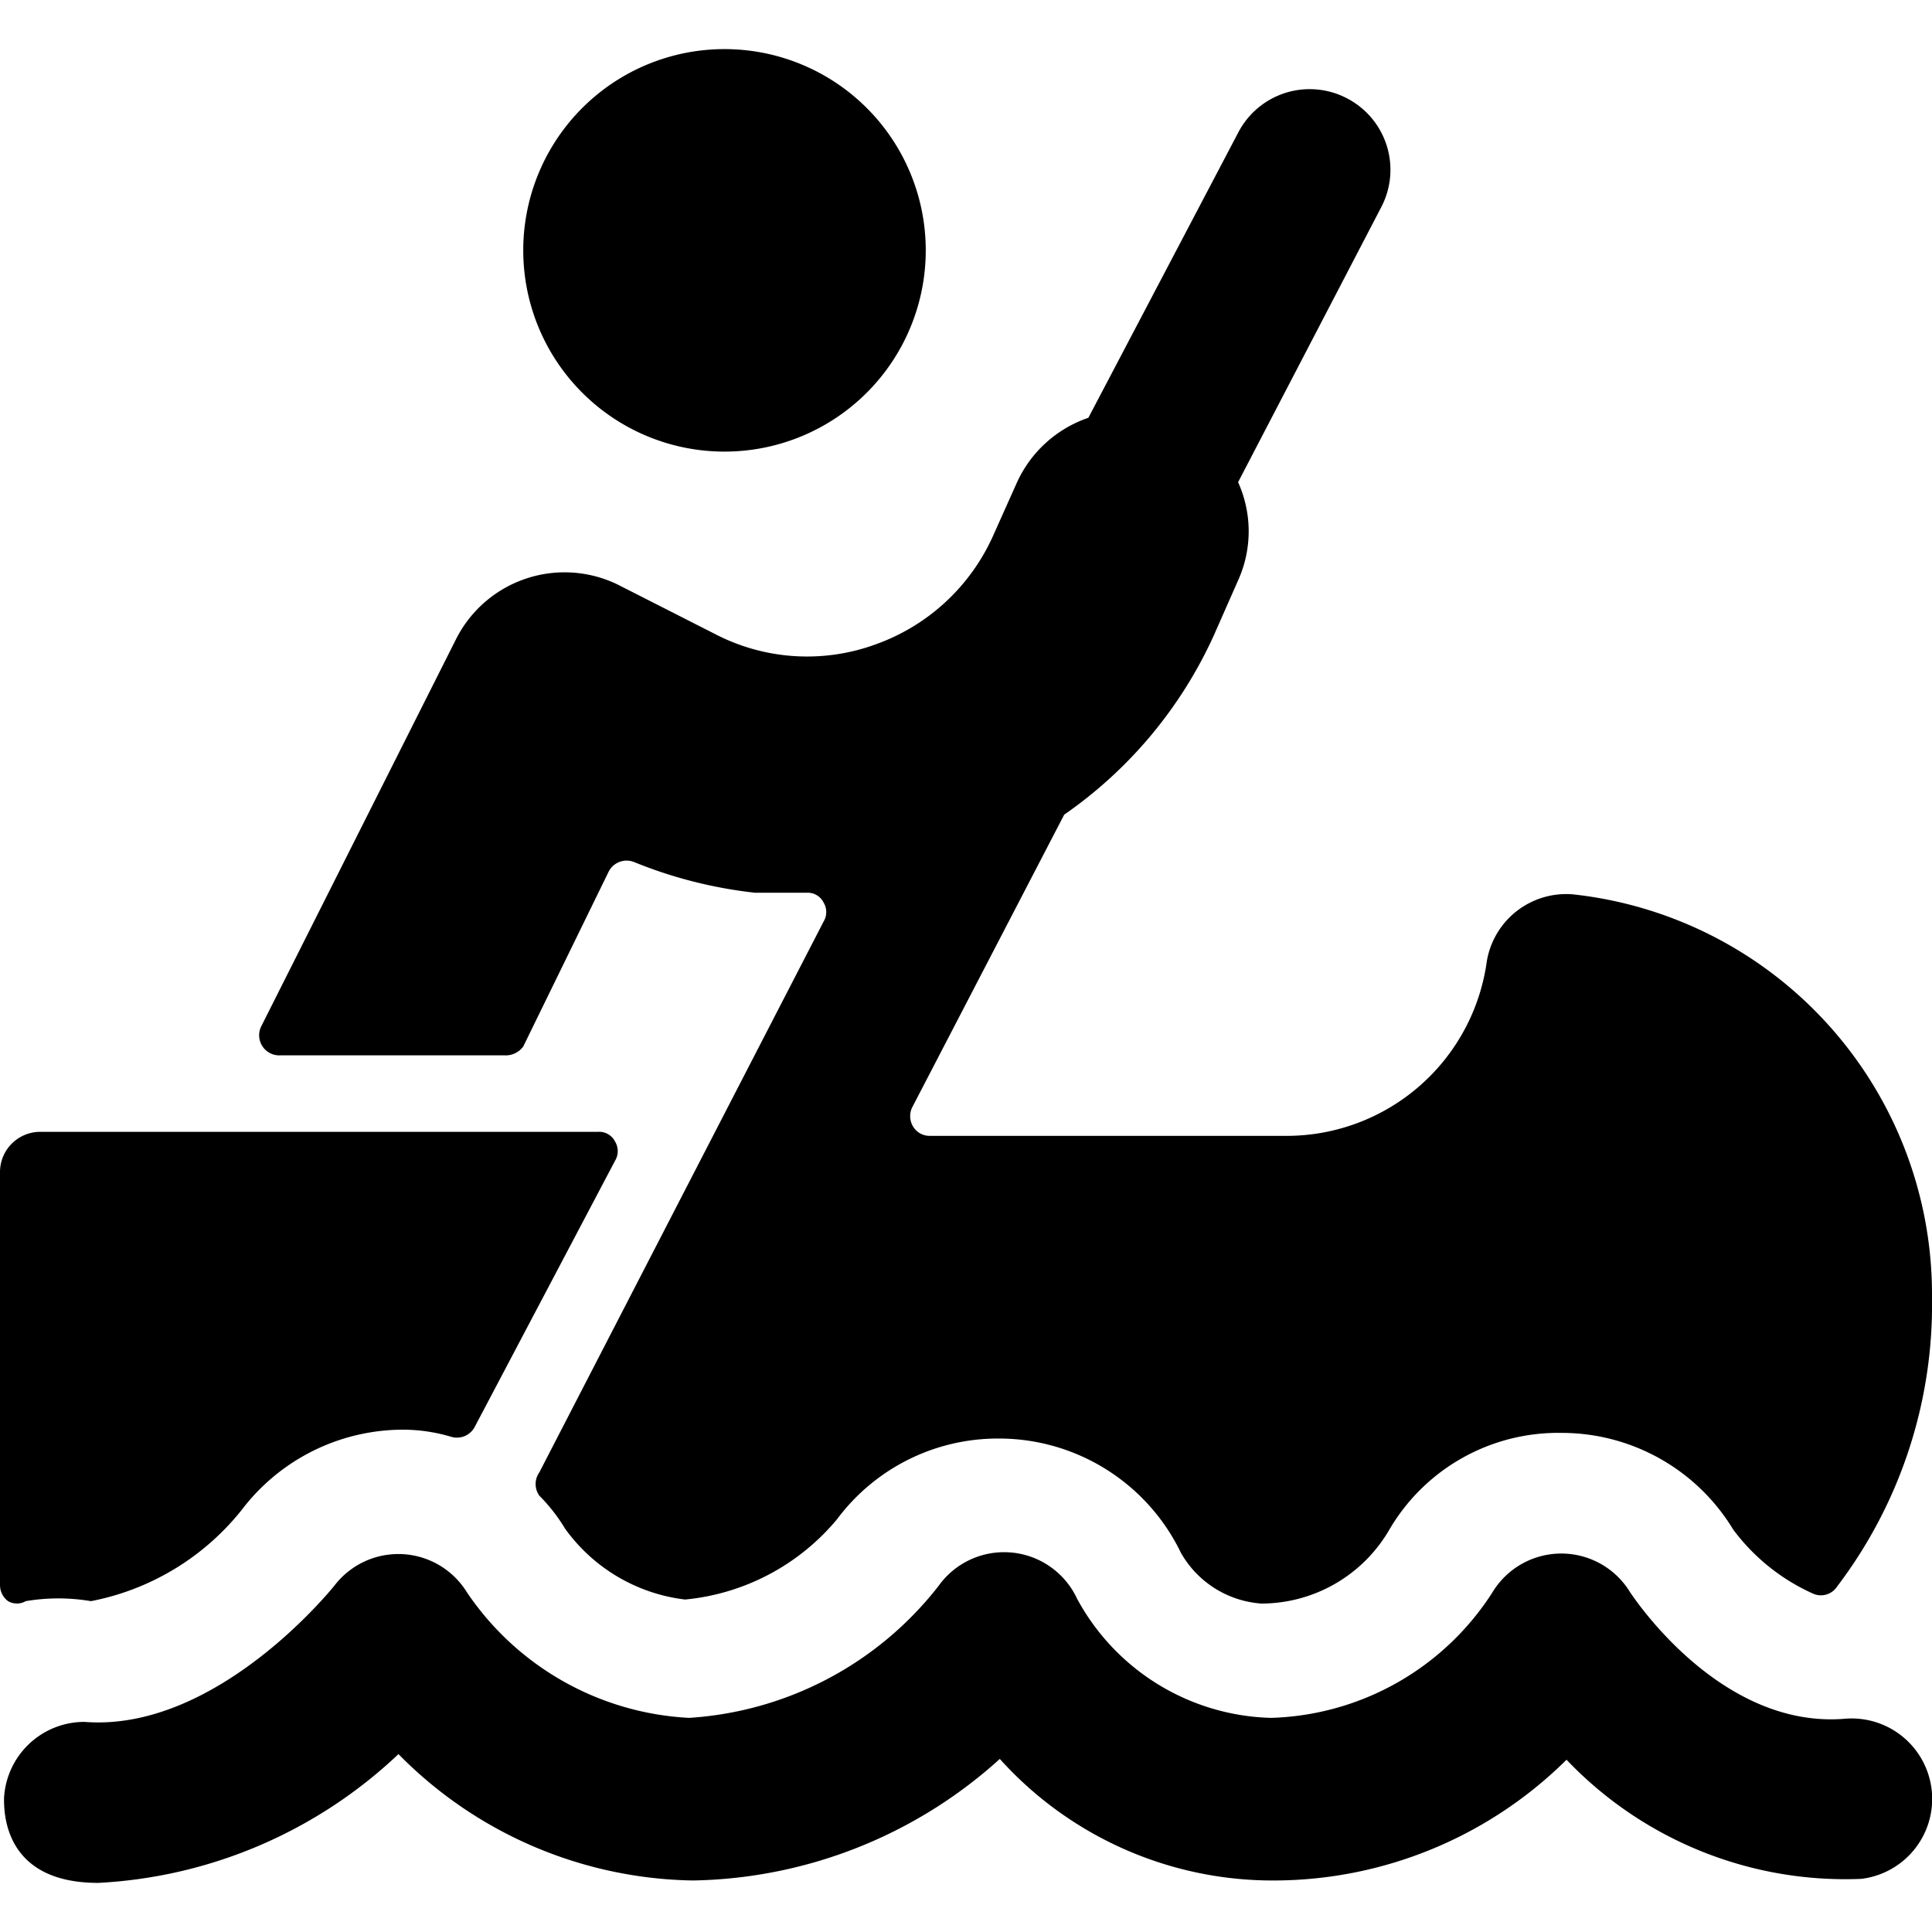 <svg xmlns="http://www.w3.org/2000/svg" viewBox="0 0 24 24"><g><path d="M6.5 3.11a2.5 2.5 0 1 0 5 0 2.5 2.5 0 1 0 -5 0" fill="#000000" stroke-width="1"></path><path d="M1.13 19.89A3.16 3.16 0 0 0 3 18.76a2.52 2.52 0 0 1 2 -1 2.1 2.1 0 0 1 0.61 0.09 0.25 0.25 0 0 0 0.29 -0.13l1.74 -3.3a0.23 0.23 0 0 0 0 -0.24 0.22 0.22 0 0 0 -0.21 -0.12H0.5a0.5 0.5 0 0 0 -0.5 0.5v5.13a0.25 0.25 0 0 0 0.1 0.2 0.22 0.22 0 0 0 0.22 0 2.43 2.43 0 0 1 0.81 0Z" fill="#000000" stroke-width="1"></path><path d="M7.56 10.83a0.25 0.25 0 0 1 0.32 -0.12 5.61 5.61 0 0 0 1.5 0.38l0.64 0a0.22 0.22 0 0 1 0.21 0.12 0.23 0.23 0 0 1 0 0.24L6.7 18.29a0.25 0.25 0 0 0 0 0.29 2.15 2.15 0 0 1 0.32 0.41 2.15 2.15 0 0 0 1.49 0.88 2.8 2.8 0 0 0 1.89 -1 2.49 2.49 0 0 1 2 -1 2.51 2.51 0 0 1 2.27 1.42 1.25 1.25 0 0 0 1 0.63 1.84 1.84 0 0 0 1.59 -0.92 2.43 2.43 0 0 1 2.14 -1.2 2.49 2.49 0 0 1 2.13 1.2 2.52 2.52 0 0 0 1 0.8 0.24 0.24 0 0 0 0.29 -0.09 5.79 5.79 0 0 0 1.18 -3.6 5 5 0 0 0 -4.46 -5 1 1 0 0 0 -1.07 0.83A2.51 2.51 0 0 1 16 14.11h-4.45a0.24 0.24 0 0 1 -0.21 -0.12 0.25 0.25 0 0 1 0 -0.25l1.88 -3.62a5.45 5.45 0 0 0 1.86 -2.23l0.3 -0.68a1.48 1.48 0 0 0 0 -1.22l1.78 -3.42a1 1 0 0 0 -0.43 -1.35 1 1 0 0 0 -1.35 0.43l-1.86 3.54a1.51 1.51 0 0 0 -0.89 0.81l-0.3 0.67A2.53 2.53 0 0 1 10.89 8a2.48 2.48 0 0 1 -2 -0.12l-1.22 -0.62a1.51 1.51 0 0 0 -2 0.67l-2.42 4.81a0.25 0.25 0 0 0 0.23 0.37h2.79A0.27 0.27 0 0 0 6.5 13Z" fill="#000000" stroke-width="1"></path><path d="M22.93 21.35c-1.58 0.14 -2.67 -1.56 -2.68 -1.57a1 1 0 0 0 -1.71 0 3.38 3.38 0 0 1 -2.75 1.56 2.82 2.82 0 0 1 -2.41 -1.48 1 1 0 0 0 -1.72 -0.16 4.27 4.27 0 0 1 -3.1 1.64 3.55 3.55 0 0 1 -2.76 -1.56 1 1 0 0 0 -1.64 -0.09s-1.45 1.83 -3.11 1.7a1 1 0 0 0 -1 0.95c0 0.18 0 1.05 1.17 1.05a5.86 5.86 0 0 0 3.73 -1.6 5.24 5.24 0 0 0 3.66 1.57 5.82 5.82 0 0 0 3.81 -1.51 4.56 4.56 0 0 0 3.42 1.51 5.17 5.17 0 0 0 3.62 -1.5 4.78 4.78 0 0 0 3.66 1.48 1 1 0 0 0 0.88 -1.06 1 1 0 0 0 -1.07 -0.93Z" fill="#000000" stroke-width="1"></path></g></svg>